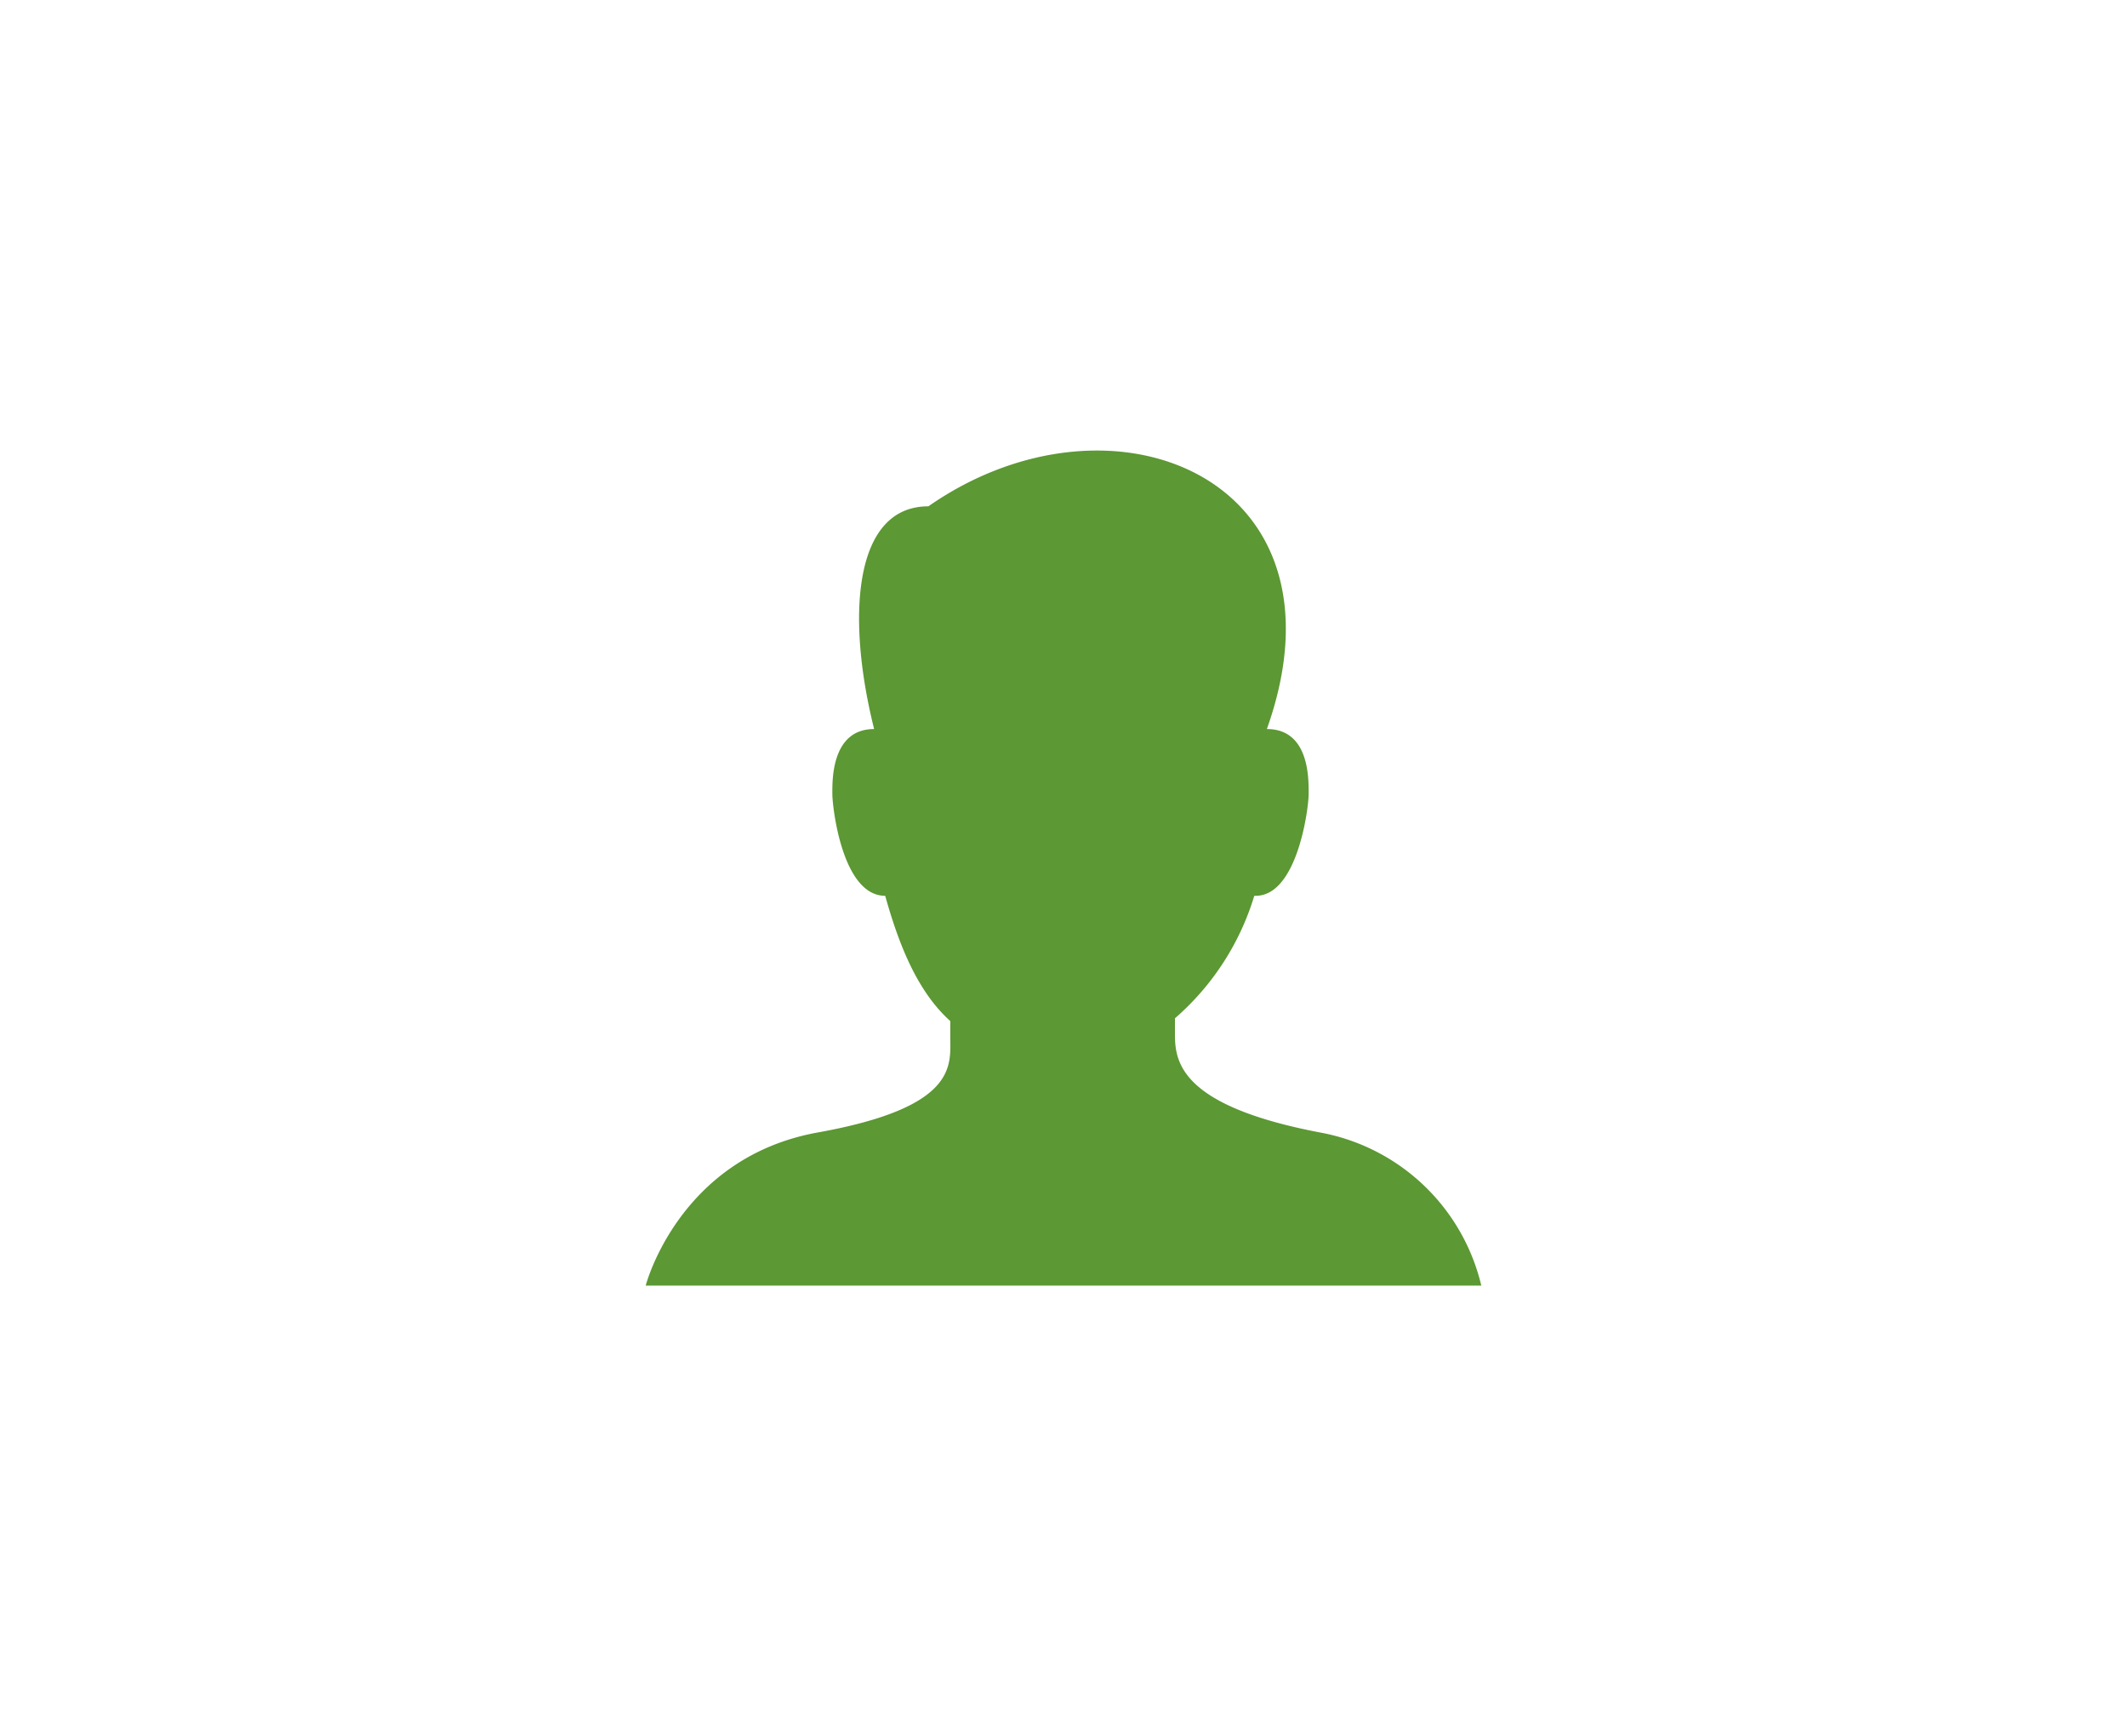 <svg id="Calque_2" data-name="Calque 2" xmlns="http://www.w3.org/2000/svg" viewBox="0 0 196 160"><defs><style>.cls-1{fill:#5c9833;fill-rule:evenodd;}</style></defs><title>Compte-SAV</title><path class="cls-1" d="M121.61,104.38c-12.7-2.43-13.34-6.41-13.34-9V93.86a24.24,24.24,0,0,0,7.31-11.29h.13c3.85,0,4.88-8.09,4.88-9.37s.13-6-3.85-6c8.21-23.1-14.25-32.34-31.19-20.53-6.93,0-7.57,10.26-5,20.53-4,0-3.85,4.88-3.85,6s.89,9.37,4.87,9.37c1.29,4.62,3,8.85,6,11.55v1.54c0,2.56.65,6.41-12.19,8.72S59.5,118.5,59.5,118.5h77A18.74,18.74,0,0,0,121.61,104.38Z"/></svg>